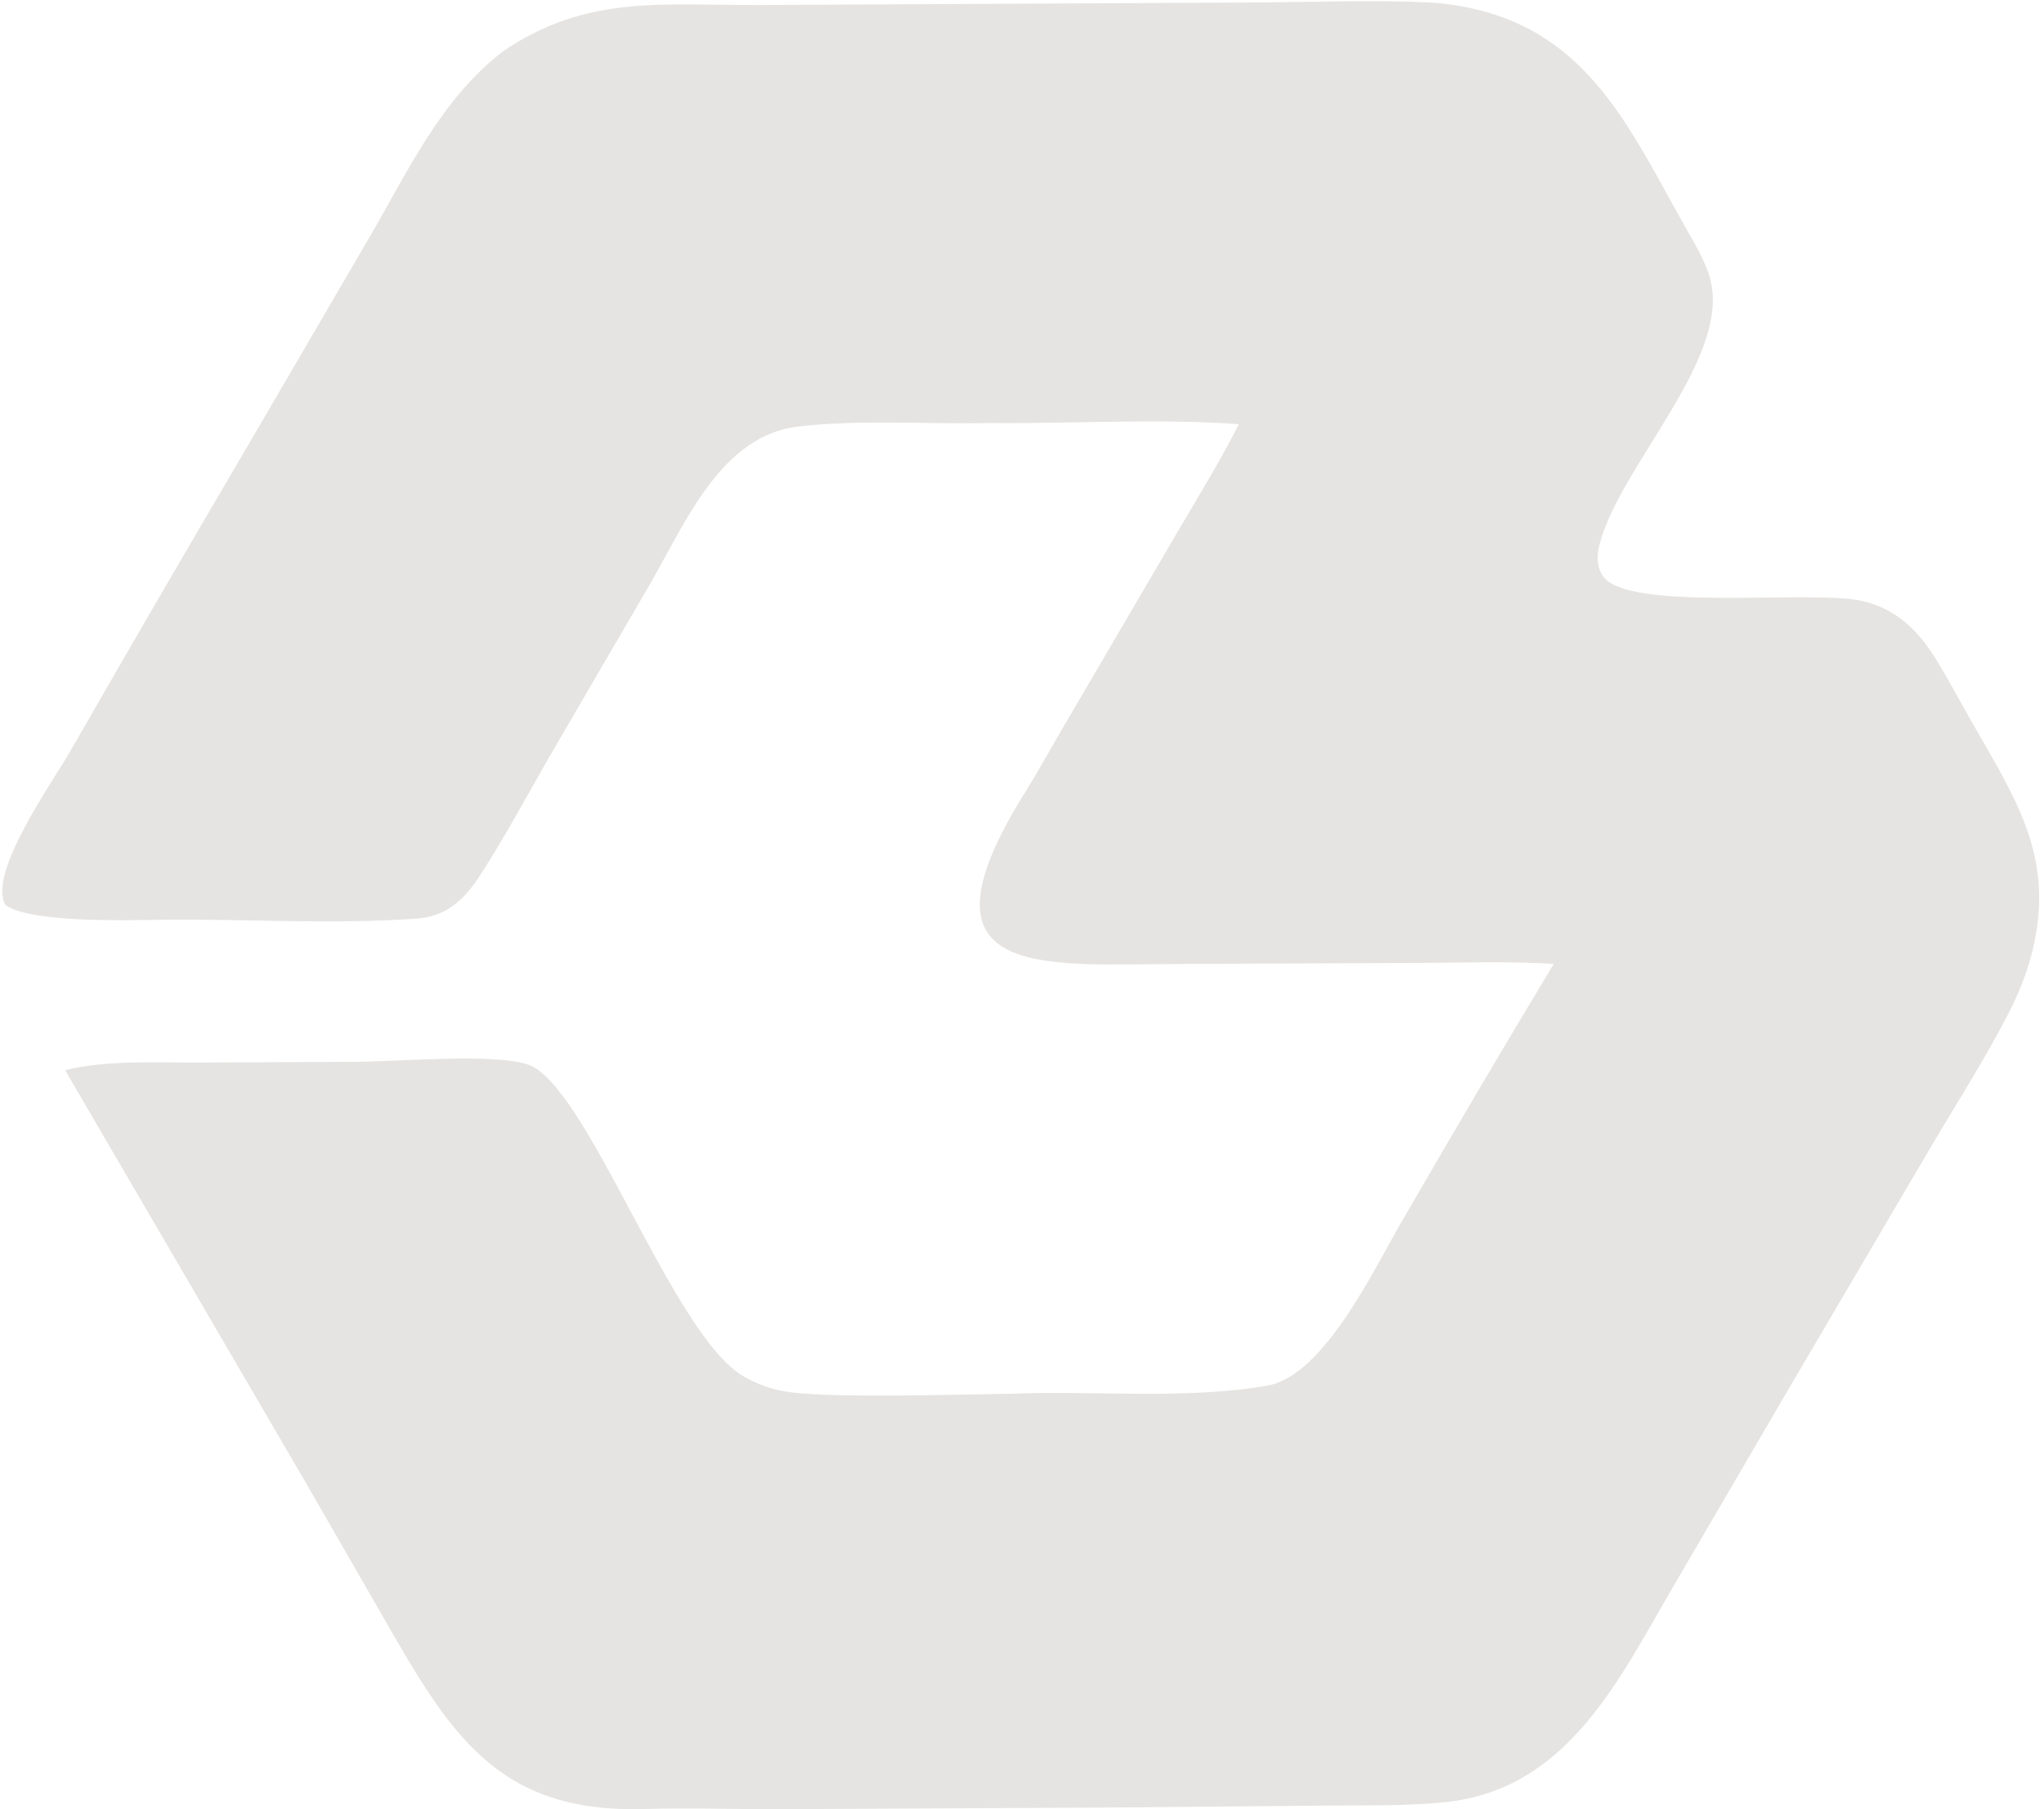 <?xml version="1.0" encoding="UTF-8"?> <svg xmlns="http://www.w3.org/2000/svg" width="375" height="332" viewBox="0 0 375 332" fill="none"><path d="M92.134 9.525C107.455 -1.036 121.519 0.982 139.303 0.919L231.129 0.449C240.592 0.381 252.402 -0.027 261.644 0.43C265.294 0.587 268.914 1.163 272.433 2.145C292.273 7.573 299.781 25.024 309.132 41.561C310.897 44.681 313.221 48.451 313.945 51.991C316.907 66.448 297.038 85.802 293.442 99.972C292.942 101.947 292.897 103.869 294.032 105.643C298.333 112.367 332.17 108.203 341.485 110.24C347.941 111.652 352.04 115.793 355.357 121.254C358.112 125.791 360.583 130.517 363.255 135.108C370.991 148.395 376.802 158.769 372.828 174.68C371.831 178.672 370.314 182.421 368.431 186.072C364.098 194.475 358.905 202.563 354.101 210.706L328.162 254.85L306.964 291.163C297.068 308.097 287.684 328.228 265.414 330.666C258.349 331.439 250.427 331.243 243.284 331.323L205.444 331.67L142.313 331.99C134.659 331.994 125.97 331.715 118.39 331.952C90.925 332.806 82.344 317.782 69.907 296.046L56.119 272.106L11.938 196.366C19.654 194.491 28.393 195 36.372 194.975L63.742 194.848C71.918 194.951 90.042 193.151 96.788 195.315C107.603 198.783 123.209 244.643 136.207 252.425C138.917 254.064 141.945 255.107 145.089 255.483C153.883 256.58 175.452 255.881 185.284 255.756C200.574 255.119 217.561 256.89 232.562 254.244C243.026 252.399 252.26 232.474 257.423 223.714C266.489 208.019 275.698 192.406 285.049 176.88C277.313 176.352 267.697 176.665 259.761 176.698L217.287 176.88C191.037 176.977 166.225 180.15 188.244 145.112C190.329 141.792 192.55 137.724 194.573 134.28L215.385 98.715C219.148 92.266 223.979 84.442 227.272 77.848C213.001 76.745 196.017 77.784 181.376 77.625C169.797 77.87 157.972 76.944 146.477 78.257C132.4 79.865 125.79 95.797 119.6 106.58L100.652 139.107C96.495 146.368 92.169 154.41 87.601 161.346C84.697 165.551 81.555 168.193 76.421 168.562C60.906 169.68 45.103 168.582 29.526 168.783C23.214 168.864 5.574 169.372 0.968 166.043C-2.29 160.133 9.802 143.298 12.952 137.732C23.819 118.804 34.788 99.933 45.855 81.12L67.992 43.172C75.083 30.967 80.84 18.373 92.134 9.525Z" fill="#E6E4E2"></path></svg> 